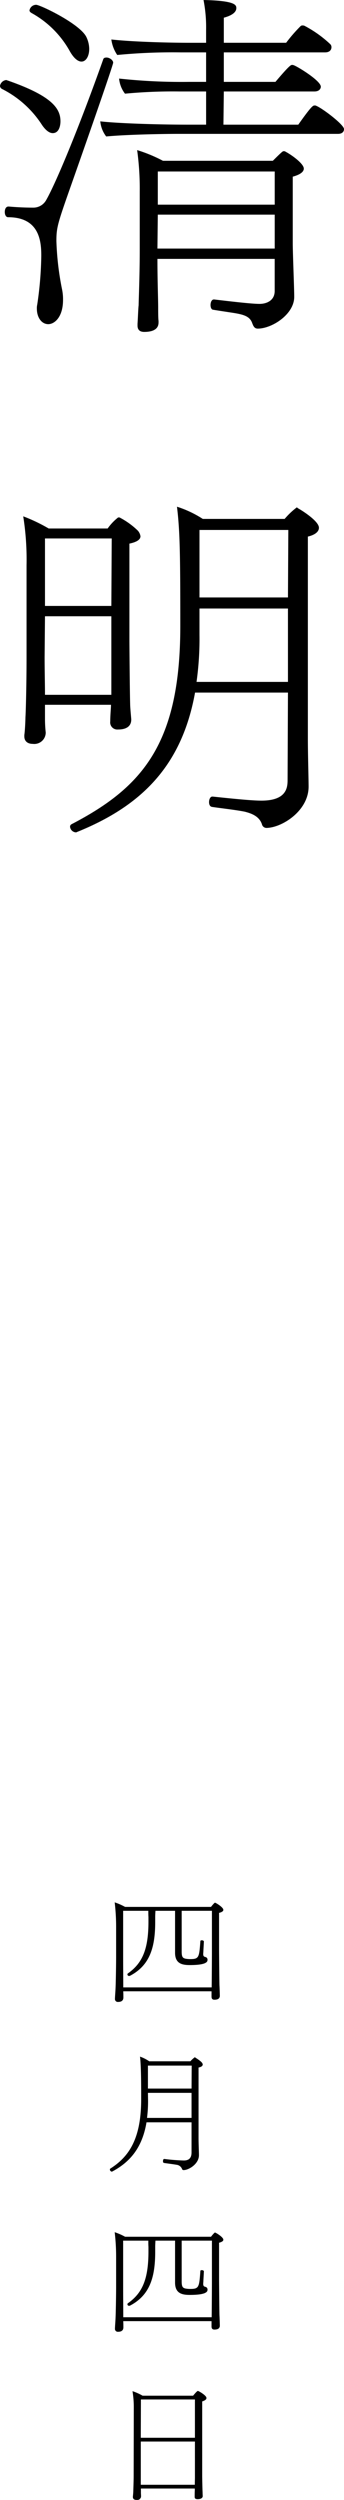 <svg xmlns="http://www.w3.org/2000/svg" viewBox="0 0 66.242 481.278"><g id="レイヤー_2" data-name="レイヤー 2"><g id="レイヤー_1-2" data-name="レイヤー 1"><path d="M10.153,25.631c-.568,0-1.278-.427-2.059-1.563A19.679,19.679,0,0,0,.355,17.11.721.721,0,0,1,0,16.543a1.36,1.36,0,0,1,1.207-1.137c.071,0,.142.072.213.072,8.591,2.982,10.224,5.4,10.224,7.88C11.644,24.211,11.36,25.631,10.153,25.631ZM13.7,35.642c-2.627,7.455-2.84,8.165-2.84,10.792a55.642,55.642,0,0,0,1.065,9.158,9.386,9.386,0,0,1,.213,2.13c0,3.408-1.7,4.686-2.84,4.686-1.278,0-2.2-1.278-2.2-2.982a2.905,2.905,0,0,1,.071-.78,69.385,69.385,0,0,0,.781-9.373c0-2.7-.284-7.455-6.39-7.455-.426,0-.639-.5-.639-.994,0-.568.213-1.064.71-1.064H1.7c1.562.141,3.2.213,4.757.213a2.807,2.807,0,0,0,2.414-1.42c1.846-3.2,6.319-13.916,11.005-27.122.071-.285.355-.355.639-.355.568,0,1.278.5,1.278.993C21.8,12.212,20.945,15.052,13.7,35.642Zm3.479-26.2c0,1.279-.568,2.414-1.491,2.414-.639,0-1.42-.567-2.2-1.917A18.825,18.825,0,0,0,6.035,2.484c-.213-.141-.355-.283-.355-.5A1.309,1.309,0,0,1,6.958.923c.781,0,8.662,3.763,9.727,6.319A5.415,5.415,0,0,1,17.182,9.442ZM66.242,24.85c0,.5-.355.922-1.136.922h-30.6c-3.479,0-10.3.142-14.057.5a5.6,5.6,0,0,1-1.136-2.912c2.981.356,10.437.639,17.11.639h3.266v-6.39H34.505a97.2,97.2,0,0,0-10.436.426,5.586,5.586,0,0,1-1.136-2.91,111.363,111.363,0,0,0,13.419.639h3.336v-5.68h-4.9a111.418,111.418,0,0,0-12.212.5A6.881,6.881,0,0,1,21.442,7.6c3.763.425,10.508.638,15.265.638h2.981V5.751A27.38,27.38,0,0,0,39.191,0c6.036.142,6.319.923,6.319,1.562S44.942,2.911,43.1,3.408V8.235h12a29.87,29.87,0,0,1,2.769-3.194A.519.519,0,0,1,58.29,4.9a.763.763,0,0,1,.355.072,22.231,22.231,0,0,1,4.97,3.55.806.806,0,0,1,.213.568c0,.5-.355.994-1.207.994H43.1v5.68h9.94c2.7-3.2,2.982-3.266,3.2-3.266a.782.782,0,0,1,.355.07c.781.285,5.183,2.983,5.183,4.119,0,.425-.355.922-1.207.922H43.1L43.025,24H57.438c2.556-3.62,2.84-3.691,3.124-3.691a.532.532,0,0,1,.355.071C62.124,20.874,66.242,24,66.242,24.85Zm-7.739,7.6c0,.569-.568,1.136-2.13,1.563v12.85c0,1.846.284,8.662.284,10.224v.071c0,3.337-4.26,6.106-7.029,6.106-.639,0-.852-.5-1.065-1.065-.5-1.42-1.846-1.7-4.26-2.059-1.845-.283-2.343-.355-3.195-.5-.425,0-.567-.5-.567-.923,0-.5.212-1.065.639-1.065h.07c5.325.639,7.668.852,8.733.852,1.35,0,2.912-.639,2.912-2.484V49.841H30.316c0,4.331.142,7.668.142,9.372,0,.64,0,2.13.072,2.557v.283c0,.568-.142,1.846-2.769,1.846-.924,0-1.279-.5-1.279-1.207v-.355c.072-.994.143-3.124.214-3.55,0-.851.213-5.751.213-10.579V36.919a54.6,54.6,0,0,0-.5-8.023,28.6,28.6,0,0,1,4.969,2.059H52.539c1.775-1.774,1.917-1.846,2.059-1.846a.526.526,0,0,1,.355.072C56.515,30.032,58.5,31.6,58.5,32.446ZM30.388,41.321l-.072,6.533H52.9V41.321Zm0-8.306V39.4H52.9V33.015Z"/><path d="M27.051,103.234c0,.5-.426,1.065-2.131,1.42V123.4c0,.781.072,9.727.142,12.141,0,.71.213,2.769.213,2.982,0,1.917-2.058,1.917-2.555,1.917a1.369,1.369,0,0,1-1.491-1.562c0-1.207.142-2.556.142-3.124v-.071H8.662v2.84a24.788,24.788,0,0,0,.142,2.485,2.2,2.2,0,0,1-2.485,2.2c-1.136,0-1.633-.64-1.633-1.42V141.5c.142-.994.213-2.982.213-3.408.071-.923.213-6.39.213-11.431V108.843A53.335,53.335,0,0,0,4.473,99.4a32.142,32.142,0,0,1,4.9,2.343H20.731a9.9,9.9,0,0,1,1.847-1.988c.142-.142.213-.142.284-.142a.422.422,0,0,1,.284.072,14.983,14.983,0,0,1,3.408,2.484A2.135,2.135,0,0,1,27.051,103.234ZM8.662,118.641l-.071,7.881c0,2.7.071,5.183.071,7.242h12.78V118.641Zm0-14.981v12.993h12.78l.071-12.993ZM61.414,101.6c0,.851-.923,1.419-2.13,1.7v38.907c0,3.053.142,7.668.142,9.229,0,4.687-5.183,7.953-8.165,7.953a.906.906,0,0,1-.781-.569c-.5-1.774-2.272-2.271-3.336-2.555-1.776-.355-4.4-.639-6.32-.923-.426-.072-.568-.5-.568-.923,0-.5.213-1.066.64-1.066h.07c5.326.569,7.952.782,9.372.782,4.829,0,5.041-2.486,5.041-3.976l.071-16.827H37.559c-2.557,14.2-10.437,21.868-22.72,26.838a.427.427,0,0,1-.284.071,1.208,1.208,0,0,1-1.065-1.065.535.535,0,0,1,.284-.5c13.632-7.1,20.945-15.478,20.945-38.127,0-13.987-.072-18.318-.639-23A20.6,20.6,0,0,1,39.049,99.9H54.812a14.6,14.6,0,0,1,2.129-2.059c.071-.07.142-.142.213-.142s.142.072.213.142C58.148,98.265,61.414,100.323,61.414,101.6Zm-23,15.548v5.112a59.477,59.477,0,0,1-.569,9.017H55.45V117.15Zm0-15.123v12.994H55.45l.071-12.994Z"/><path d="M43.008,367.683c0,.325-.5.5-.824.575v7.223c0,.325.049,5.774.075,6.723.025.275.074,1.925.074,2,0,.575-.424.775-1.049.775-.375,0-.55-.2-.55-.6v-1.025h-17c.025.45.025,1.075.025,1.175v.05c0,.35-.175.824-1,.824a.552.552,0,0,1-.624-.574c0-.4.1-1.475.125-2.324.025-.351.1-3.824.1-5.824v-5.674a40.214,40.214,0,0,0-.275-4.774,11.736,11.736,0,0,1,2,.875H40.634a7.02,7.02,0,0,1,.65-.75.164.164,0,0,1,.125-.049c.05,0,.075,0,.1.024C41.684,366.408,43.008,367.184,43.008,367.683Zm-8.023.175v7.848c0,1.024.2,1.25.75,1.375a4.806,4.806,0,0,0,.975.074c1.624,0,1.649-.425,1.874-3.448,0-.125.125-.176.275-.176.175,0,.4.1.4.226v.024c-.025.7-.1,1.7-.1,2.05a1.537,1.537,0,0,0-.025.35.774.774,0,0,0,.025.25c.026.15.15.275.4.325a.521.521,0,0,1,.4.575c0,.449-.475.975-3.424.975-1.5,0-2.825-.3-2.825-2.375v-8.073H29.937c-.025.425-.05.8-.05,1.225v.9c0,4.874-1,8.348-4.824,10.372a.568.568,0,0,1-.2.051.31.31,0,0,1-.325-.3.227.227,0,0,1,.1-.2c2.849-2,3.949-4.774,3.949-9.972v-.875c-.025-.375-.025-.775-.025-1.2H23.713v8.773c0,1.925.025,4.848.025,5.973H40.759c.025-1.125.05-6.273.05-6.648v-8.1Z"/><path d="M39.034,397.459c0,.274-.3.475-.8.574V411.58c0,1.075.076,2.749.076,3.324,0,1.7-1.975,2.874-2.95,2.874a.288.288,0,0,1-.3-.2,1.283,1.283,0,0,0-1.05-.824c-.575-.1-1.55-.225-2.425-.35-.15-.025-.2-.175-.2-.35,0-.2.075-.425.225-.425h.025a36.443,36.443,0,0,0,3.749.3c.9,0,1.5-.375,1.5-1.55v-5.8H28.212c-.825,4.948-3.224,7.673-6.6,9.473-.025.024-.051.024-.1.024a.433.433,0,0,1-.35-.425.185.185,0,0,1,.1-.174c3.524-2.25,5.924-5.649,5.924-13.347,0-2.475,0-6.4-.226-8.2a7.418,7.418,0,0,1,1.775.9H36.66a5.387,5.387,0,0,1,.775-.726c.025-.024.05-.049.075-.049s.025.025.05.025C38.535,396.709,39.034,397.084,39.034,397.459Zm-10.547,5.448.025,1.6a25.956,25.956,0,0,1-.2,3.224h8.573v-4.824Zm0-5.249v4.424h8.4l.025-4.424Z"/><path d="M43.008,431.183c0,.325-.5.5-.824.575v7.223c0,.325.049,5.774.075,6.723.025.275.074,1.925.074,2,0,.575-.424.775-1.049.775-.375,0-.55-.2-.55-.6v-1.025h-17c.025.45.025,1.075.025,1.175v.05c0,.35-.175.824-1,.824a.552.552,0,0,1-.624-.574c0-.4.1-1.475.125-2.324.025-.351.1-3.824.1-5.824v-5.674a40.214,40.214,0,0,0-.275-4.774,11.736,11.736,0,0,1,2,.875H40.634a7.02,7.02,0,0,1,.65-.75.164.164,0,0,1,.125-.049c.05,0,.075,0,.1.024C41.684,429.908,43.008,430.684,43.008,431.183Zm-8.023.175v7.848c0,1.024.2,1.25.75,1.375a4.806,4.806,0,0,0,.975.074c1.624,0,1.649-.425,1.874-3.448,0-.125.125-.176.275-.176.175,0,.4.1.4.226v.024c-.025.7-.1,1.7-.1,2.05a1.537,1.537,0,0,0-.025.35.774.774,0,0,0,.025.25c.026.15.15.275.4.325a.521.521,0,0,1,.4.575c0,.449-.475.975-3.424.975-1.5,0-2.825-.3-2.825-2.375v-8.073H29.937c-.025.425-.05.8-.05,1.225v.9c0,4.874-1,8.348-4.824,10.372a.568.568,0,0,1-.2.051.31.31,0,0,1-.325-.3.227.227,0,0,1,.1-.2c2.849-2,3.949-4.774,3.949-9.972v-.875c-.025-.375-.025-.775-.025-1.2H23.713v8.773c0,1.925.025,4.848.025,5.973H40.759c.025-1.125.05-6.273.05-6.648v-8.1Z"/><path d="M39.759,461.658c0,.2-.175.45-.824.651V476.68c0,.3.049,2.8.074,3.049,0,.275.025.75.025.825,0,.2-.175.575-.974.575-.425,0-.575-.15-.575-.45,0-.125,0-.925.025-1.175v-.425H27.137v.825c0,.125.025.55.025.675a.735.735,0,0,1-.85.7c-.35,0-.724-.125-.724-.574v-.075c0-.025.05-.425.075-.875.025-.925.075-2.275.075-2.975l.025-13.471a18.578,18.578,0,0,0-.25-2.974,10.661,10.661,0,0,1,1.949.874h9.723c.524-.649.825-.925.924-.925S39.759,461.134,39.759,461.658Zm-2.224.276h-10.4l-.025,7.373H37.535Zm0,8.1H27.112v8.323h10.4c0-.525.025-1.125.025-1.325Z"/></g></g></svg>